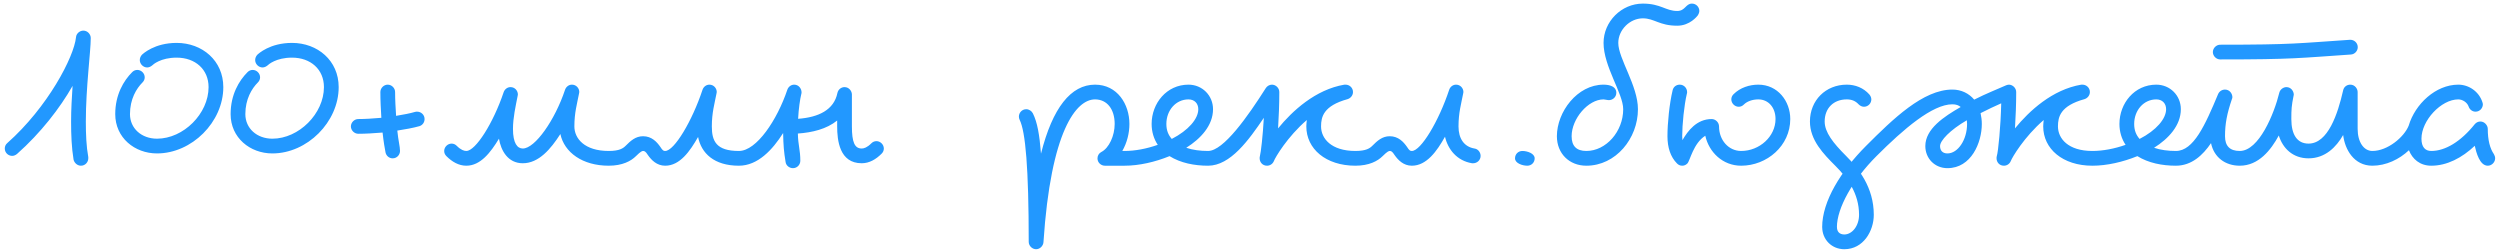 <?xml version="1.0" encoding="UTF-8"?> <svg xmlns="http://www.w3.org/2000/svg" width="347" height="35" viewBox="0 0 347 35" fill="none"><path d="M1.686 21.636C1.141 21.636 0.664 21.193 0.664 20.614C0.664 20.341 0.766 20.068 1.005 19.864C6.63 14.886 10.277 7.898 10.55 5.17C10.584 4.659 11.062 4.25 11.573 4.25C12.152 4.25 12.596 4.761 12.596 5.273C12.596 7.182 11.914 12.125 11.914 16.864C11.914 18.636 11.982 20.341 12.255 21.807V21.977C12.255 22.489 11.846 23 11.232 23C10.755 23 10.312 22.625 10.209 22.148C9.936 20.477 9.868 18.704 9.868 16.864C9.868 15.159 9.971 13.557 10.073 11.921C8.334 14.989 5.641 18.466 2.368 21.364C2.164 21.534 1.925 21.636 1.686 21.636ZM20.427 9.364C19.882 9.364 19.404 8.886 19.404 8.341C19.404 8.068 19.507 7.83 19.677 7.625C19.848 7.455 21.45 5.955 24.518 5.955C28.064 5.955 30.995 8.409 30.995 12.091C30.995 16.932 26.632 21.296 21.791 21.296C18.689 21.296 15.995 19.114 15.995 15.841C15.995 13.148 17.154 11.204 18.348 10.011C18.552 9.807 18.791 9.705 19.064 9.705C19.609 9.705 20.086 10.182 20.086 10.727C20.086 11 19.984 11.239 19.779 11.443C18.927 12.296 18.041 13.761 18.041 15.841C18.041 17.818 19.643 19.25 21.791 19.25C25.473 19.25 28.95 15.773 28.95 12.091C28.95 9.636 27.109 8 24.518 8C22.302 8 21.245 8.955 21.109 9.091C20.939 9.227 20.7 9.364 20.427 9.364ZM36.441 9.364C35.895 9.364 35.418 8.886 35.418 8.341C35.418 8.068 35.52 7.83 35.691 7.625C35.861 7.455 37.463 5.955 40.532 5.955C44.077 5.955 47.009 8.409 47.009 12.091C47.009 16.932 42.645 21.296 37.804 21.296C34.702 21.296 32.009 19.114 32.009 15.841C32.009 13.148 33.168 11.204 34.361 10.011C34.566 9.807 34.804 9.705 35.077 9.705C35.622 9.705 36.1 10.182 36.1 10.727C36.1 11 35.997 11.239 35.793 11.443C34.941 12.296 34.054 13.761 34.054 15.841C34.054 17.818 35.657 19.25 37.804 19.25C41.486 19.25 44.963 15.773 44.963 12.091C44.963 9.636 43.122 8 40.532 8C38.316 8 37.259 8.955 37.122 9.091C36.952 9.227 36.713 9.364 36.441 9.364ZM55.522 20.954C55.522 21.466 55.113 21.977 54.499 21.977C54.022 21.977 53.613 21.636 53.511 21.159C53.408 20.648 53.238 19.659 53.102 18.398C51.874 18.5 50.715 18.568 49.727 18.568C49.181 18.568 48.704 18.091 48.704 17.546C48.704 17 49.181 16.523 49.727 16.523C50.647 16.523 51.772 16.454 52.931 16.352C52.863 15.227 52.795 13.966 52.795 12.773C52.795 12.227 53.272 11.75 53.818 11.75C54.363 11.75 54.84 12.227 54.84 12.773C54.84 13.864 54.908 14.989 54.977 16.079C55.999 15.909 56.92 15.739 57.602 15.534C57.704 15.5 57.806 15.5 57.908 15.5C58.42 15.5 58.931 15.909 58.931 16.523C58.931 16.966 58.658 17.375 58.215 17.511C57.363 17.75 56.272 17.954 55.147 18.125C55.283 19.523 55.522 20.341 55.522 20.954ZM79.382 11.75C79.995 11.75 80.404 12.261 80.404 12.773C80.404 12.841 80.37 12.909 80.37 12.977C80.098 14.409 79.723 15.636 79.723 17.546C79.723 19.216 81.12 20.954 84.495 20.954C85.041 20.954 85.518 21.432 85.518 21.977C85.518 22.523 85.041 23 84.495 23C80.848 23 78.325 21.159 77.779 18.602C76.45 20.682 74.779 22.659 72.564 22.659C70.484 22.659 69.529 20.886 69.257 19.25C68.098 21.159 66.7 23 64.723 23C63.666 23 62.745 22.454 61.961 21.671C61.757 21.466 61.654 21.227 61.654 20.954C61.654 20.409 62.132 19.932 62.677 19.932C62.95 19.932 63.189 20.034 63.393 20.239C63.973 20.818 64.416 20.954 64.723 20.954C66.018 20.954 68.473 17.068 69.904 12.807C70.041 12.398 70.416 12.091 70.859 12.091C71.473 12.091 71.882 12.602 71.882 13.114C71.882 13.182 71.848 13.25 71.848 13.318C71.575 14.716 71.2 16.352 71.2 17.886C71.2 19.898 71.814 20.614 72.564 20.614C74.268 20.614 77.029 16.659 78.427 12.466C78.564 12.057 78.939 11.75 79.382 11.75ZM98.462 11.75C99.076 11.75 99.485 12.261 99.485 12.773C99.485 12.841 99.451 12.909 99.451 12.977C99.178 14.409 98.803 15.636 98.803 17.546C98.803 19.557 99.382 20.954 102.553 20.954C103.098 20.954 103.576 21.432 103.576 21.977C103.576 22.523 103.098 23 102.553 23C99.11 23 97.337 21.261 96.894 19.011C95.769 20.989 94.371 23 92.326 23C91.167 23 90.417 22.216 89.939 21.534C89.598 20.989 89.428 20.954 89.257 20.954C89.155 20.954 88.951 20.989 88.269 21.671C87.587 22.352 86.394 23 84.485 23C83.939 23 83.462 22.523 83.462 21.977C83.462 21.432 83.939 20.954 84.485 20.954C85.985 20.954 86.496 20.579 86.837 20.239C87.519 19.557 88.201 18.909 89.257 18.909C90.451 18.909 91.167 19.693 91.644 20.375C91.985 20.921 92.121 20.954 92.326 20.954C93.587 20.954 96.076 16.796 97.507 12.466C97.644 12.057 98.019 11.75 98.462 11.75ZM111.085 22.318C111.085 22.829 110.676 23.341 110.062 23.341C109.585 23.341 109.108 23 109.04 22.489C108.801 21.023 108.733 20.204 108.699 18.466C107.233 20.784 105.187 23 102.562 23C102.017 23 101.54 22.523 101.54 21.977C101.54 21.432 102.017 20.954 102.562 20.954C105.017 20.954 107.88 16.625 109.278 12.466C109.415 12.057 109.79 11.75 110.233 11.75C110.88 11.75 111.255 12.329 111.255 12.807C111.255 12.875 111.255 12.977 111.221 13.046C111.051 13.727 110.846 15.125 110.778 16.489C113.608 16.284 115.755 15.261 116.233 12.909C116.335 12.432 116.744 12.091 117.221 12.091C117.835 12.091 118.244 12.636 118.244 13.114V17.546C118.244 19.727 118.619 20.614 119.608 20.614C119.915 20.614 120.358 20.477 120.937 19.898C121.142 19.693 121.38 19.591 121.653 19.591C122.199 19.591 122.676 20.068 122.676 20.614C122.676 20.886 122.574 21.125 122.369 21.329C121.585 22.114 120.665 22.659 119.608 22.659C116.505 22.659 116.199 19.454 116.199 17.546V16.727C114.733 17.921 112.721 18.398 110.744 18.534C110.778 20.171 111.085 20.818 111.085 22.318ZM141.422 16.182C141.422 15.671 141.831 15.159 142.445 15.159C142.82 15.159 143.195 15.398 143.365 15.739C143.979 16.966 144.286 18.704 144.49 21.329C146.092 14.954 148.649 11.75 151.99 11.75C155.092 11.75 156.763 14.477 156.763 17.204C156.763 18.5 156.422 19.829 155.774 20.954H156.081C156.626 20.954 157.104 21.432 157.104 21.977C157.104 22.523 156.626 23 156.081 23H153.354C152.842 23 152.331 22.591 152.331 21.977C152.331 21.602 152.536 21.261 152.876 21.091C153.933 20.546 154.717 18.841 154.717 17.204C154.717 15.159 153.661 13.796 151.99 13.796C149.399 13.796 145.854 18.091 144.831 33.636C144.797 34.08 144.388 34.591 143.808 34.591C143.263 34.591 142.786 34.114 142.786 33.568C142.786 23.341 142.342 18.261 141.524 16.625C141.456 16.489 141.422 16.318 141.422 16.182ZM166.323 15.159C166.323 14.341 165.777 13.796 164.959 13.796C163.221 13.796 161.891 15.296 161.891 17.204C161.891 18.091 162.164 18.739 162.641 19.284C164.959 18.091 166.323 16.489 166.323 15.159ZM167.687 23C165.777 23 163.868 22.625 162.334 21.671C160.323 22.489 158.107 23 156.096 23C155.55 23 155.073 22.523 155.073 21.977C155.073 21.432 155.55 20.954 156.096 20.954C157.527 20.954 159.164 20.648 160.698 20.102C160.152 19.284 159.846 18.296 159.846 17.204C159.846 14.341 161.925 11.75 164.959 11.75C166.868 11.75 168.368 13.25 168.368 15.159C168.368 17.409 166.664 19.25 164.652 20.511C165.539 20.818 166.596 20.954 167.687 20.954C168.232 20.954 168.709 21.432 168.709 21.977C168.709 22.523 168.232 23 167.687 23ZM186.772 11.75C187.284 11.75 187.795 12.159 187.795 12.773C187.795 13.216 187.488 13.625 187.045 13.761C183.704 14.682 183.363 16.216 183.363 17.546C183.363 19.216 184.761 20.954 188.136 20.954C188.681 20.954 189.159 21.432 189.159 21.977C189.159 22.523 188.681 23 188.136 23C184.011 23 181.318 20.648 181.318 17.546C181.318 17.273 181.352 16.966 181.386 16.659C178.693 18.977 176.988 21.875 176.818 22.352C176.647 22.761 176.272 23 175.863 23C175.215 23 174.84 22.489 174.84 21.977C174.84 21.875 174.84 21.773 174.874 21.671C175.011 21.193 175.284 18.841 175.42 16.352C173.34 19.421 170.784 23 167.681 23C167.136 23 166.659 22.523 166.659 21.977C166.659 21.432 167.136 20.954 167.681 20.954C169.829 20.954 173.204 16.148 175.693 12.227C175.863 11.954 176.204 11.75 176.545 11.75C177.09 11.75 177.568 12.227 177.568 12.773C177.568 14.443 177.499 16.216 177.397 17.818C179.374 15.398 182.579 12.432 186.602 11.75H186.772ZM202.1 11.75C202.713 11.75 203.122 12.261 203.122 12.773C203.122 12.841 203.088 12.909 203.088 12.977C202.816 14.409 202.441 15.636 202.441 17.546C202.441 19.25 203.225 20.375 204.657 20.614C205.168 20.682 205.509 21.159 205.509 21.636C205.509 22.25 204.997 22.659 204.486 22.659H204.316C202.236 22.318 200.975 20.75 200.566 18.977C199.441 20.989 198.009 23 195.963 23C194.804 23 194.054 22.216 193.577 21.534C193.236 20.989 193.066 20.954 192.895 20.954C192.793 20.954 192.588 20.989 191.907 21.671C191.225 22.352 190.032 23 188.122 23C187.577 23 187.1 22.523 187.1 21.977C187.1 21.432 187.577 20.954 188.122 20.954C189.622 20.954 190.134 20.579 190.475 20.239C191.157 19.557 191.838 18.909 192.895 18.909C194.088 18.909 194.804 19.693 195.282 20.375C195.622 20.921 195.759 20.954 195.963 20.954C197.225 20.954 199.713 16.796 201.145 12.466C201.282 12.057 201.657 11.75 202.1 11.75ZM210.284 21.977C210.284 21.398 210.727 20.954 211.307 20.954C211.989 20.954 213.012 21.296 213.012 21.977C213.012 22.557 212.568 23 211.989 23C211.307 23 210.284 22.659 210.284 21.977ZM224.346 12.875C224.346 13.489 223.834 13.898 223.323 13.898C223.084 13.898 222.743 13.796 222.573 13.796C220.425 13.796 218.141 16.489 218.141 18.909C218.141 20.273 218.823 20.954 220.187 20.954C222.914 20.954 225.3 18.261 225.3 15.159C225.3 12.977 222.573 9.227 222.573 5.955C222.573 2.989 225.062 0.5 228.027 0.5C230.516 0.5 231.198 1.523 232.8 1.523C233.925 1.523 233.959 0.5 234.846 0.5C235.425 0.5 235.868 0.977 235.868 1.523C235.868 1.727 235.766 1.966 235.63 2.17C235.562 2.239 234.573 3.568 232.8 3.568C230.312 3.568 229.63 2.545 228.027 2.545C226.221 2.545 224.618 4.148 224.618 5.955C224.618 8.136 227.346 11.886 227.346 15.159C227.346 19.216 224.277 23 220.187 23C217.8 23 216.096 21.296 216.096 18.909C216.096 15.534 218.925 11.75 222.573 11.75C223.459 11.75 224.346 12.023 224.346 12.875ZM233.148 11.75C233.761 11.75 234.17 12.261 234.17 12.773C234.17 12.841 234.17 12.943 234.136 13.011C233.761 14.579 233.489 17.307 233.489 18.909C233.489 19.114 233.523 19.284 233.523 19.454C234.273 18.159 235.5 16.523 237.58 16.523C238.125 16.523 238.602 17 238.602 17.546C238.602 19.454 239.932 20.954 241.67 20.954C244.227 20.954 246.443 18.943 246.443 16.523C246.443 14.921 245.455 13.796 244.057 13.796C243.239 13.796 242.489 14.068 242.045 14.511C241.841 14.716 241.602 14.818 241.33 14.818C240.784 14.818 240.307 14.341 240.307 13.796C240.307 13.523 240.409 13.284 240.614 13.079C241.534 12.159 242.83 11.75 244.057 11.75C246.75 11.75 248.489 14.034 248.489 16.523C248.489 20.239 245.25 23 241.67 23C239.114 23 237.205 21.125 236.693 18.841C235.023 19.898 234.58 22.318 234.205 22.693C234 22.898 233.761 23 233.489 23C233.216 23 232.977 22.898 232.773 22.693C231.852 21.773 231.443 20.443 231.443 18.909C231.443 17.102 231.716 14.375 232.159 12.534C232.261 12.057 232.67 11.75 233.148 11.75ZM259.741 13.796C259.741 14.341 259.298 14.818 258.719 14.818C258.446 14.818 258.173 14.682 257.969 14.477C257.56 14.034 257.048 13.796 256.332 13.796C254.491 13.796 253.264 15.023 253.264 16.864C253.264 18.364 254.457 19.864 256.196 21.602C257.969 23.375 260.082 26 260.082 29.818C260.082 32.034 258.65 34.591 255.991 34.591C254.253 34.591 252.923 33.261 252.923 31.523C252.923 30.977 253.4 30.5 253.946 30.5C254.491 30.5 254.969 30.977 254.969 31.523C254.969 32.17 255.344 32.545 255.991 32.545C257.082 32.545 258.037 31.352 258.037 29.818C258.037 26.818 256.4 24.671 254.764 23.034C253.094 21.364 251.219 19.454 251.219 16.864C251.219 13.932 253.4 11.75 256.332 11.75C257.525 11.75 258.65 12.193 259.469 13.114C259.639 13.318 259.741 13.557 259.741 13.796ZM269.28 20.273C269.28 20.921 269.655 21.296 270.303 21.296C271.769 21.296 273.03 19.386 273.03 17.204C273.03 17.034 272.996 16.864 272.996 16.693C270.644 18.057 269.28 19.523 269.28 20.273ZM278.144 23C277.496 23 277.121 22.489 277.121 21.977C277.121 21.875 277.121 21.773 277.155 21.671C277.36 21.023 277.701 17.511 277.769 14.341C276.882 14.716 275.928 15.193 274.905 15.704C275.007 16.182 275.076 16.693 275.076 17.204C275.076 19.796 273.61 23.341 270.303 23.341C268.564 23.341 267.235 22.011 267.235 20.273C267.235 17.886 269.826 16.182 272.144 14.852C271.871 14.614 271.496 14.477 270.985 14.477C268.223 14.477 264.235 17.886 260.451 21.671C257.144 24.977 254.962 28.898 254.962 31.523C254.962 32.068 254.485 32.545 253.939 32.545C253.394 32.545 252.917 32.068 252.917 31.523C252.917 27.943 255.507 23.75 259.019 20.239C262.735 16.523 266.928 12.432 270.985 12.432C272.246 12.432 273.303 12.977 274.019 13.829C275.689 12.977 277.36 12.329 278.417 11.852C278.485 11.818 278.689 11.75 278.826 11.75C279.371 11.75 279.848 12.227 279.848 12.773C279.848 14.443 279.78 16.216 279.678 17.818C281.655 15.398 284.86 12.432 288.882 11.75H289.053C289.564 11.75 290.076 12.159 290.076 12.773C290.076 13.216 289.769 13.625 289.326 13.761C285.985 14.682 285.644 16.216 285.644 17.546C285.644 19.216 287.042 20.954 290.417 20.954C290.962 20.954 291.439 21.432 291.439 21.977C291.439 22.523 290.962 23 290.417 23C286.292 23 283.598 20.648 283.598 17.546C283.598 17.273 283.632 16.966 283.667 16.659C280.973 18.977 279.269 21.875 279.098 22.352C278.928 22.761 278.553 23 278.144 23ZM300.656 15.159C300.656 14.341 300.11 13.796 299.292 13.796C297.553 13.796 296.224 15.296 296.224 17.204C296.224 18.091 296.497 18.739 296.974 19.284C299.292 18.091 300.656 16.489 300.656 15.159ZM302.019 23C300.11 23 298.201 22.625 296.667 21.671C294.656 22.489 292.44 23 290.428 23C289.883 23 289.406 22.523 289.406 21.977C289.406 21.432 289.883 20.954 290.428 20.954C291.86 20.954 293.497 20.648 295.031 20.102C294.485 19.284 294.178 18.296 294.178 17.204C294.178 14.341 296.258 11.75 299.292 11.75C301.201 11.75 302.701 13.25 302.701 15.159C302.701 17.409 300.997 19.25 298.985 20.511C299.872 20.818 300.928 20.954 302.019 20.954C302.565 20.954 303.042 21.432 303.042 21.977C303.042 22.523 302.565 23 302.019 23ZM326.219 11.75C326.866 11.75 327.241 12.329 327.241 12.773V17.886C327.241 19.727 328.094 20.954 329.287 20.954C329.832 20.954 330.31 21.432 330.31 21.977C330.31 22.523 329.832 23 329.287 23C326.73 23 325.469 20.75 325.23 18.739C324.275 20.409 322.741 21.977 320.423 21.977C318.241 21.977 316.844 20.579 316.298 18.807C315.207 20.818 313.503 23 310.878 23C308.866 23 307.298 21.841 306.889 19.864C305.764 21.534 304.196 23 302.014 23C301.469 23 300.991 22.523 300.991 21.977C300.991 21.432 301.469 20.954 302.014 20.954C304.469 20.954 306.071 17.375 307.878 13.046C308.048 12.671 308.423 12.432 308.832 12.432C309.48 12.432 309.855 13.011 309.855 13.489C309.855 13.591 309.821 13.693 309.787 13.761C309.105 15.773 308.832 17.171 308.832 18.909C308.832 20.273 309.514 20.954 310.878 20.954C313.537 20.954 315.65 15.807 316.366 12.875C316.469 12.432 316.912 12.091 317.355 12.091C318.003 12.091 318.378 12.671 318.378 13.148C318.378 13.216 318.344 13.25 318.344 13.318C318.071 14.648 318.037 15.193 318.037 16.523C318.037 18.704 318.855 19.932 320.423 19.932C323.116 19.932 324.48 15.841 325.23 12.534C325.332 12.057 325.741 11.75 326.219 11.75ZM327.257 6.545C327.257 7.057 326.848 7.534 326.303 7.568C319.178 8.045 318.394 8.25 308.166 8.25C307.621 8.25 307.144 7.773 307.144 7.227C307.144 6.682 307.621 6.205 308.166 6.205C318.394 6.205 318.973 6 326.166 5.523H326.235C326.78 5.523 327.257 5.966 327.257 6.545ZM344.621 14.477C344.621 14.989 344.212 15.5 343.598 15.5C343.155 15.5 342.78 15.193 342.644 14.784C342.439 14.204 341.791 13.796 341.212 13.796C338.826 13.796 336.098 16.727 336.098 19.25C336.098 20.409 336.61 20.954 337.462 20.954C339.405 20.954 341.553 19.659 343.496 17.239C343.701 17 343.973 16.864 344.28 16.864C344.86 16.864 345.303 17.409 345.303 17.886C345.303 19.454 345.61 20.614 346.155 21.398C346.257 21.568 346.326 21.773 346.326 21.977C346.326 22.489 345.882 23 345.303 23C344.178 23 343.701 21.159 343.496 20.239C341.723 21.909 339.644 23 337.462 23C335.894 23 334.837 22.079 334.36 20.852C333.03 22.114 331.189 23 329.28 23C328.735 23 328.257 22.523 328.257 21.977C328.257 21.432 328.735 20.954 329.28 20.954C331.394 20.954 333.678 19.046 334.326 17.443C335.212 14.443 338.076 11.75 341.212 11.75C342.678 11.75 344.076 12.704 344.553 14.171C344.587 14.273 344.621 14.375 344.621 14.477Z" fill="#2298FF"></path></svg> 